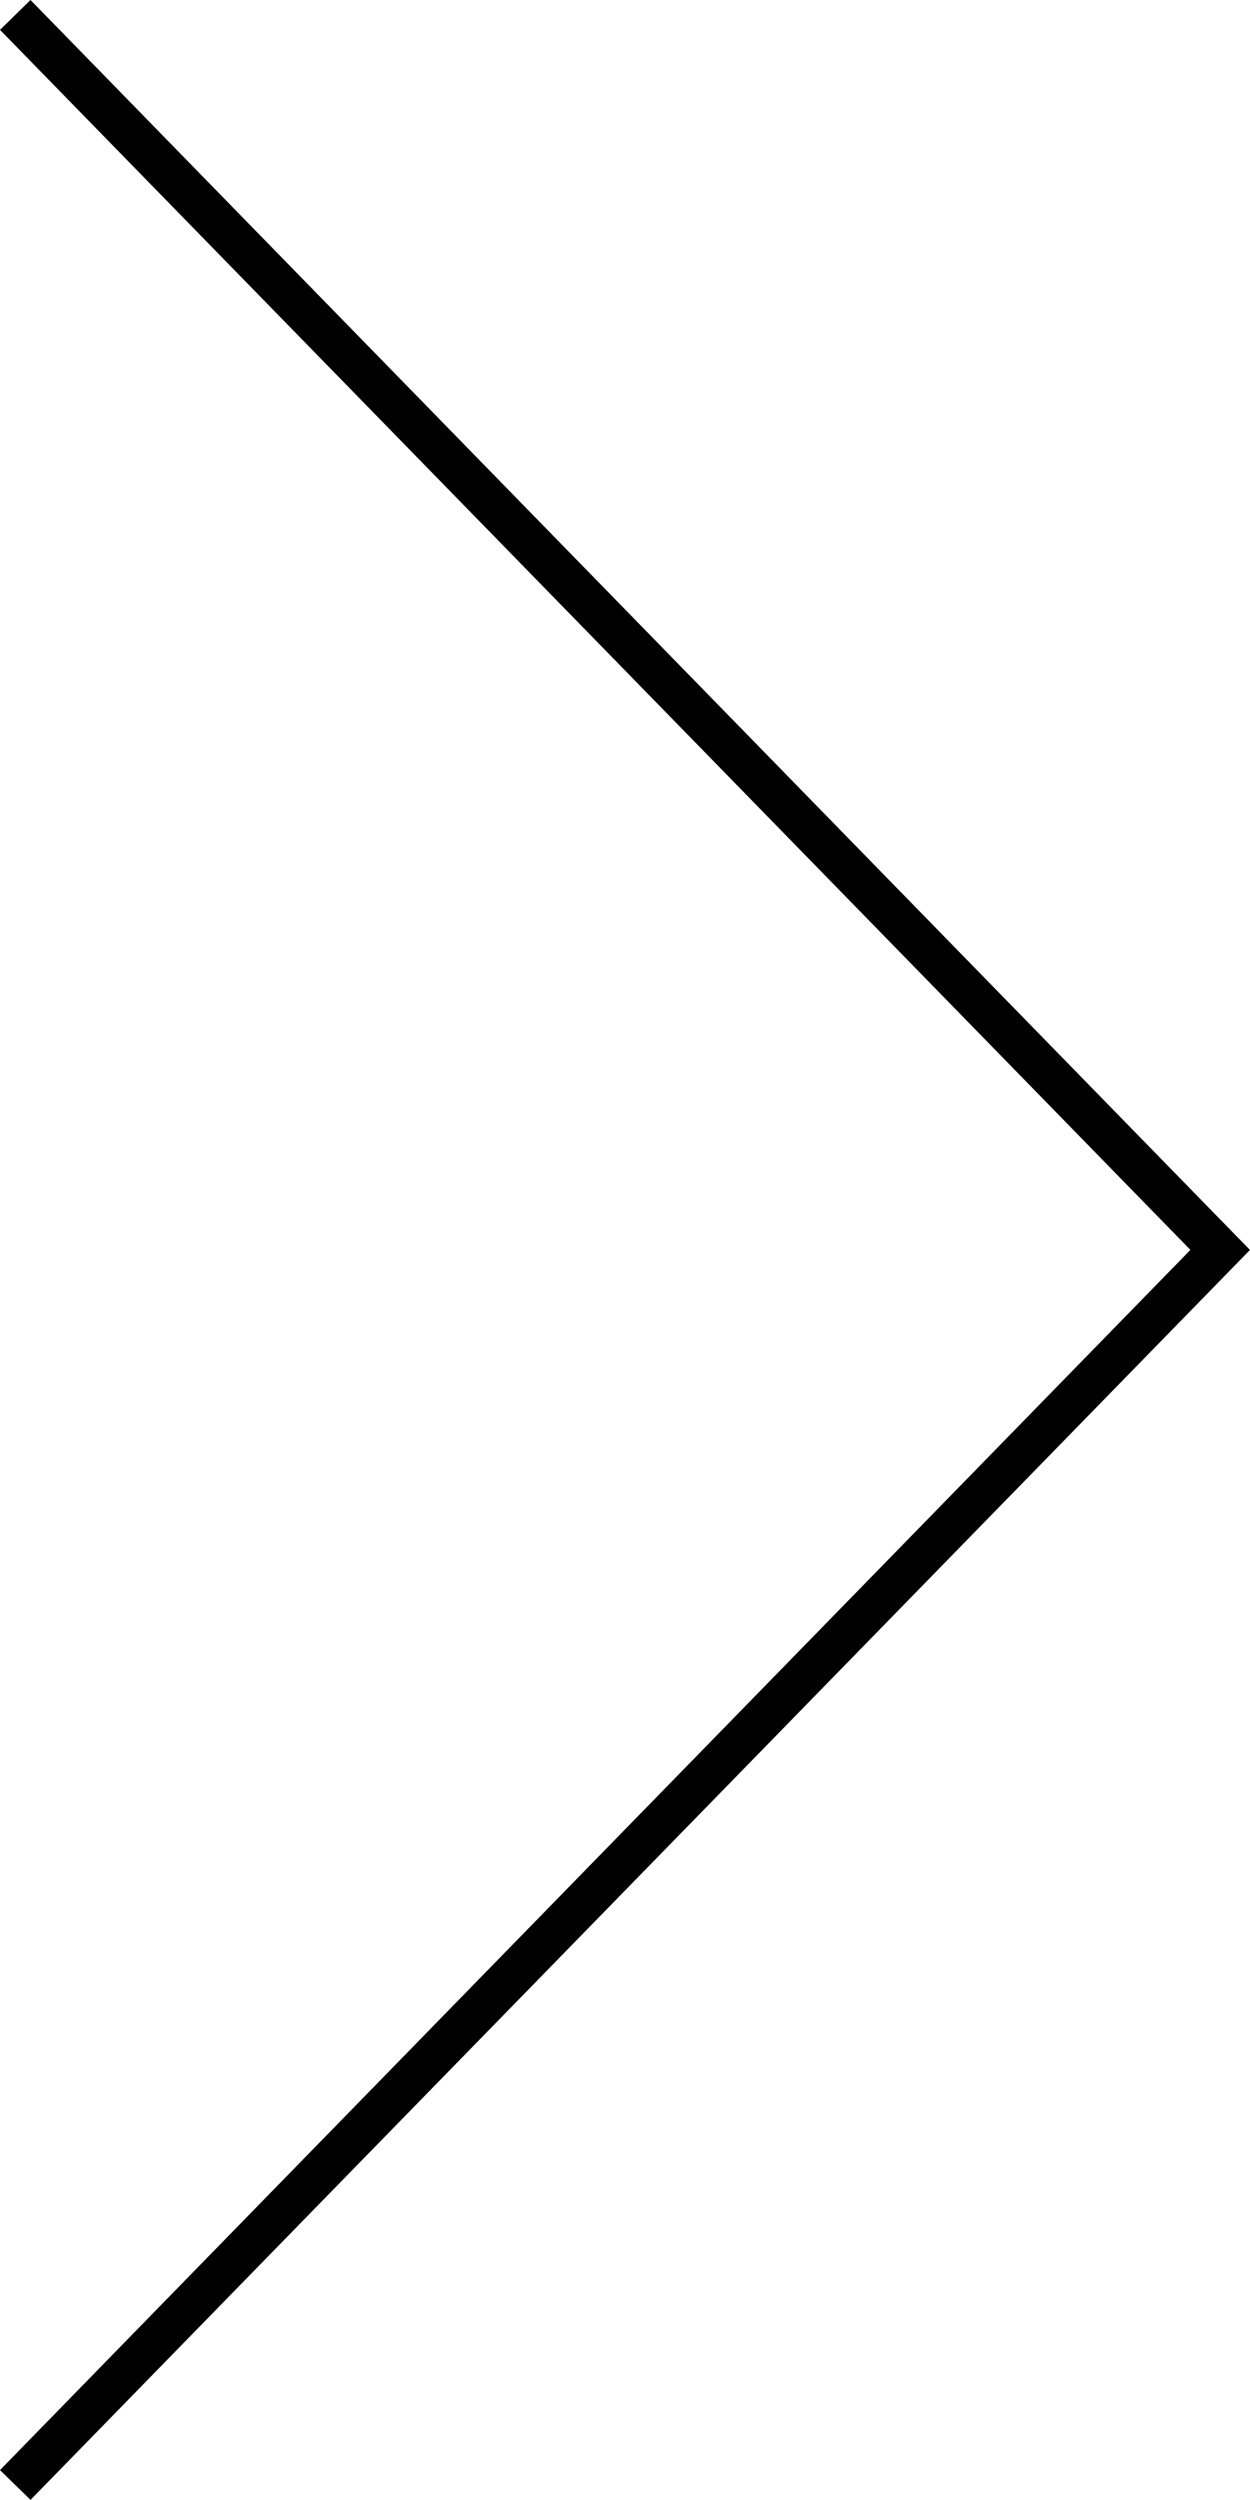 <svg xmlns="http://www.w3.org/2000/svg" width="29.321" height="58.616" viewBox="0 0 29.321 58.616"><path d="M.716 58.616L0 57.917l27.923-28.61L0 .7.716 0 29.32 29.308.716 58.616z" data-name="レイヤー_1"/></svg>